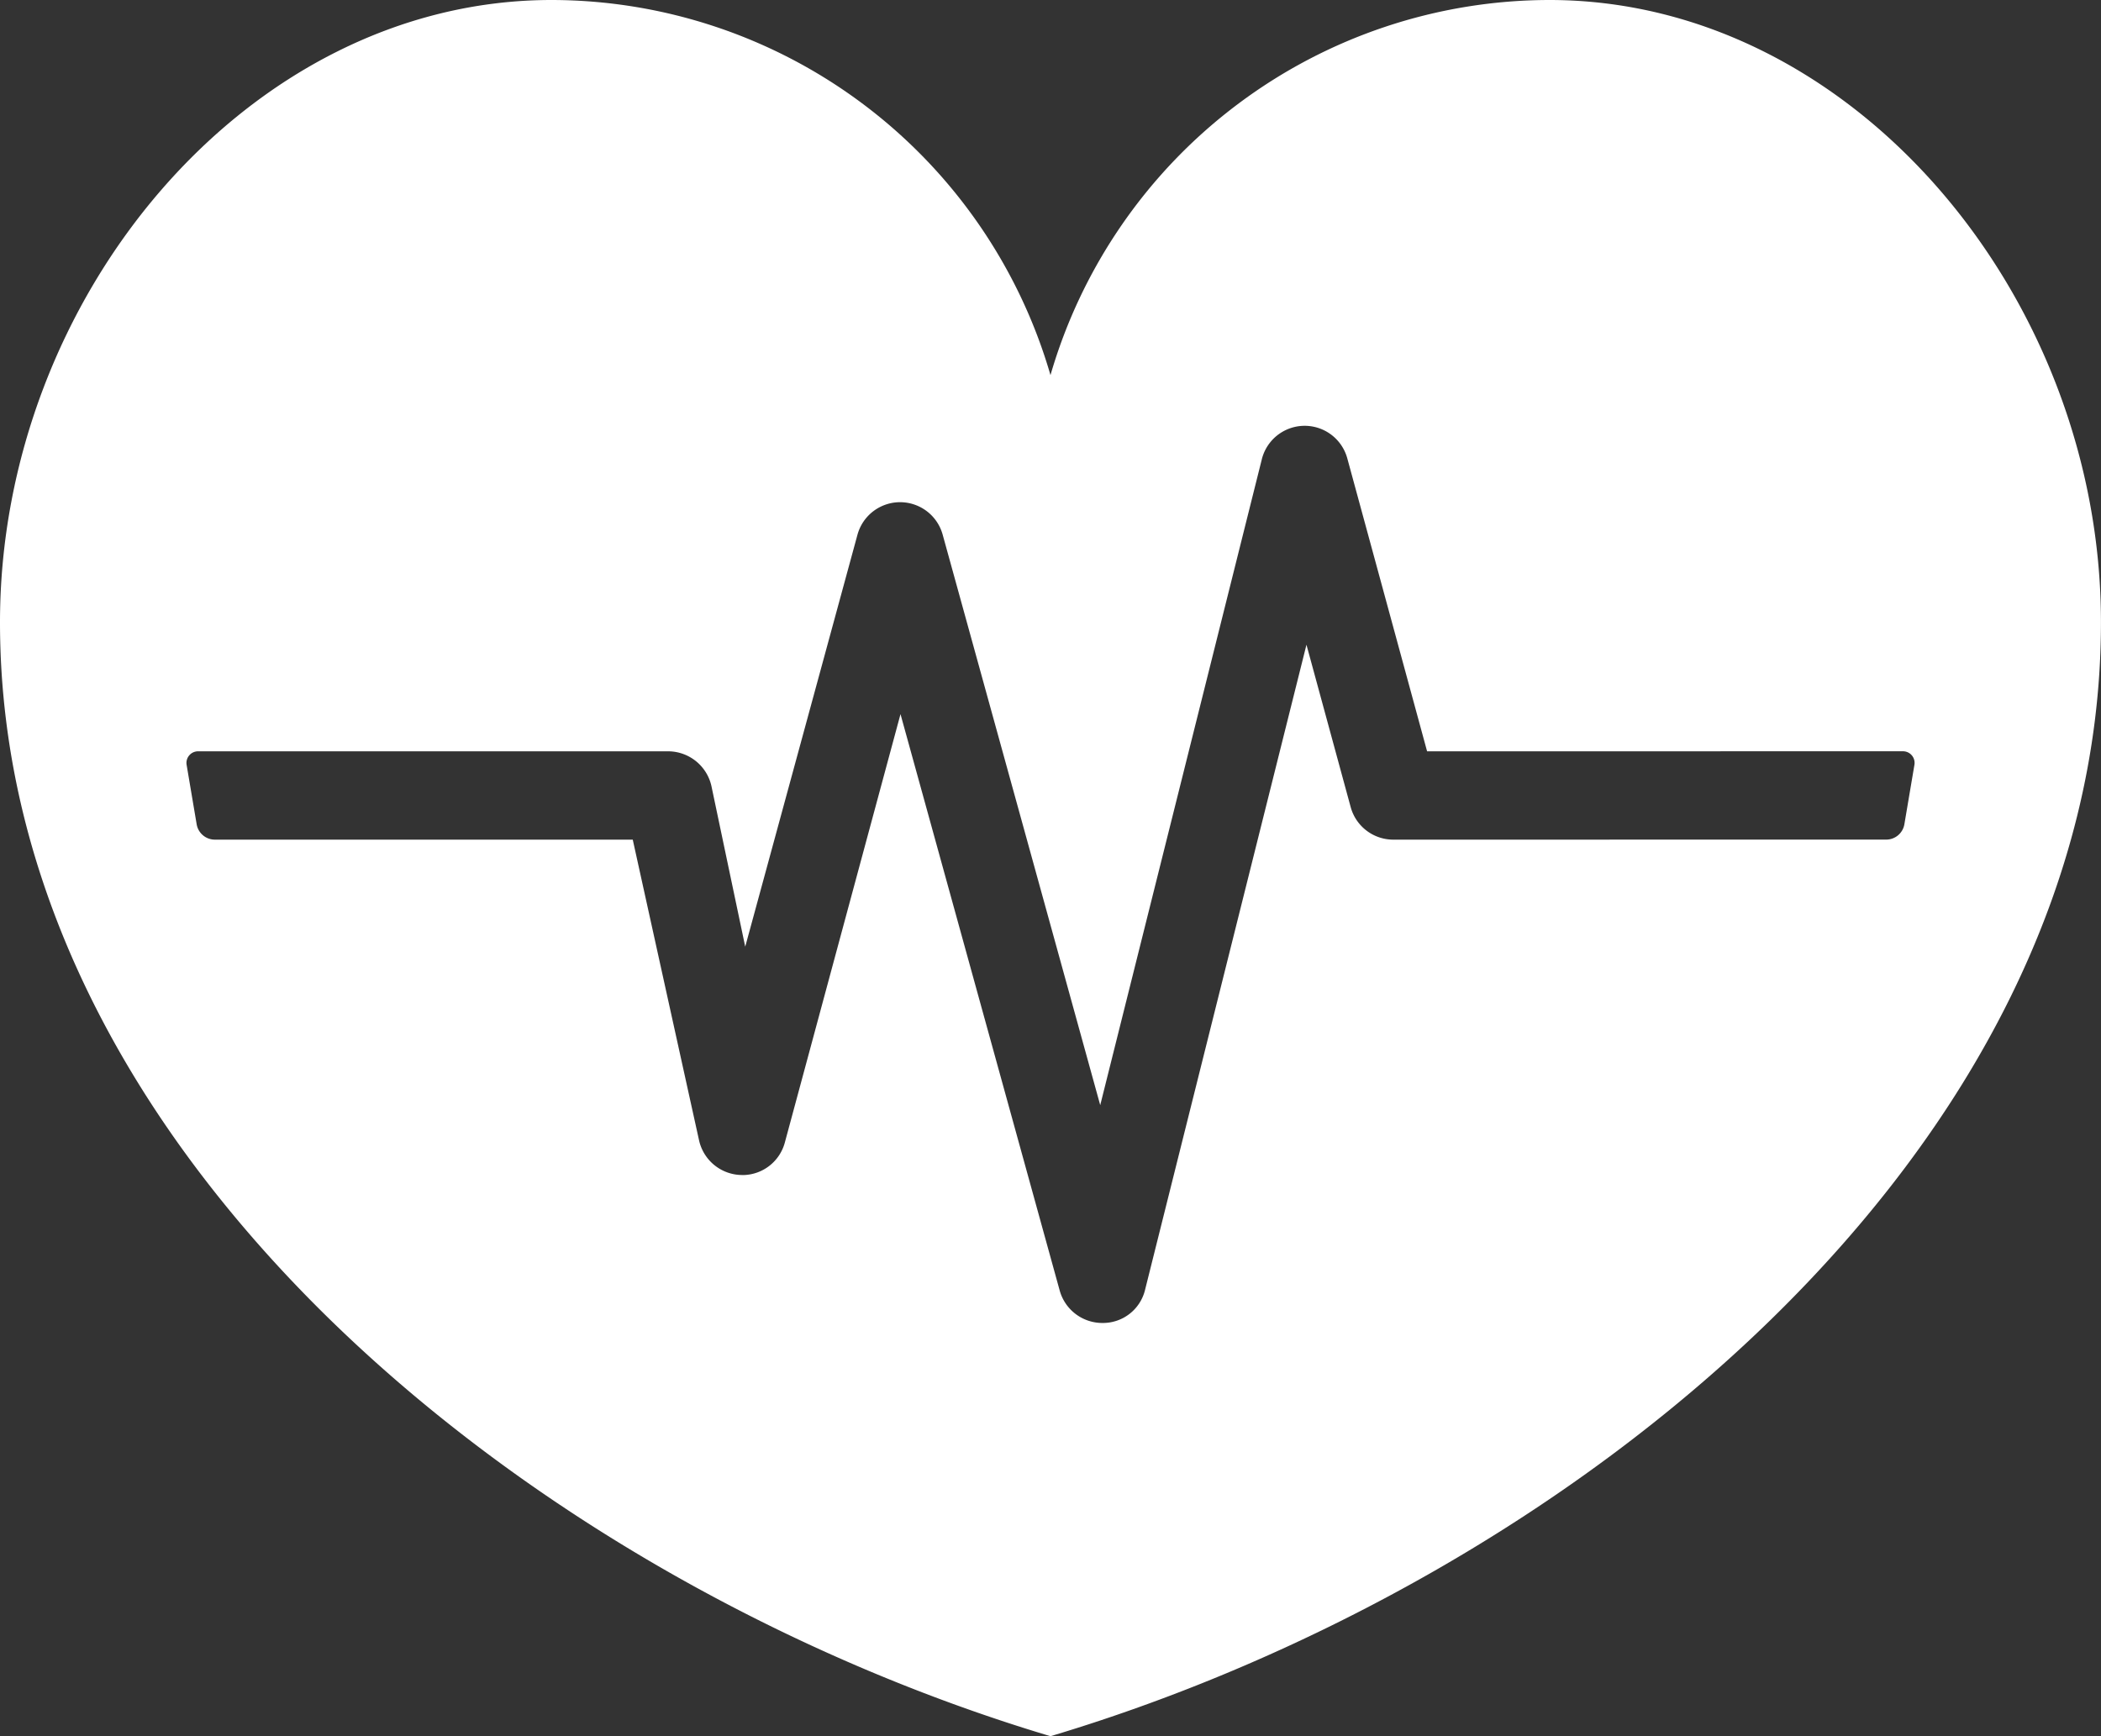 <svg xmlns="http://www.w3.org/2000/svg" viewBox="0 0 53.555 44.263"><rect x="0" y="0" width="53.555" height="44.263" fill="#333333" stroke="none"/><defs><style>.cls-1{fill:#fff;}</style></defs><g id="Layer_2" data-name="Layer 2"><g id="Layer_1-2" data-name="Layer 1"><path class="cls-1" d="M39.495,0A13.26,13.26,0,0,0,26.777,9.563,13.26,13.26,0,0,0,14.06,0C6.307,0,0,7.59,0,15.863,0,29.386,13.524,40.299,26.777,44.263c13.253-3.964,26.777-14.877,26.777-28.401C53.555,7.59,47.248,0,39.495,0Zm8.584,21.405-12.563.001a1.126,1.126,0,0,1-1.087-.83l-1.127-4.139L29.186,32.891a1.104,1.104,0,0,1-1.072.837h-.017a1.128,1.128,0,0,1-1.085-.827L22.954,18.206,20.007,29.123a1.12,1.12,0,0,1-1.052.834l-.048-.001a1.129,1.129,0,0,1-1.088-.884L16.129,21.406H5.477a.471.471,0,0,1-.464-.392l-.256-1.514a.296.296,0,0,1,.292-.346H17.034a1.134,1.134,0,0,1,1.1.883l.862,4.098,2.86-10.499a1.126,1.126,0,0,1,2.173-.005l4.016,14.544,4.119-16.466a1.126,1.126,0,0,1,2.179-.023l2.034,7.468,12.13-.001a.296.296,0,0,1,.292.346l-.256,1.515A.47.47,0,0,1,48.079,21.405Z"/></g></g></svg>